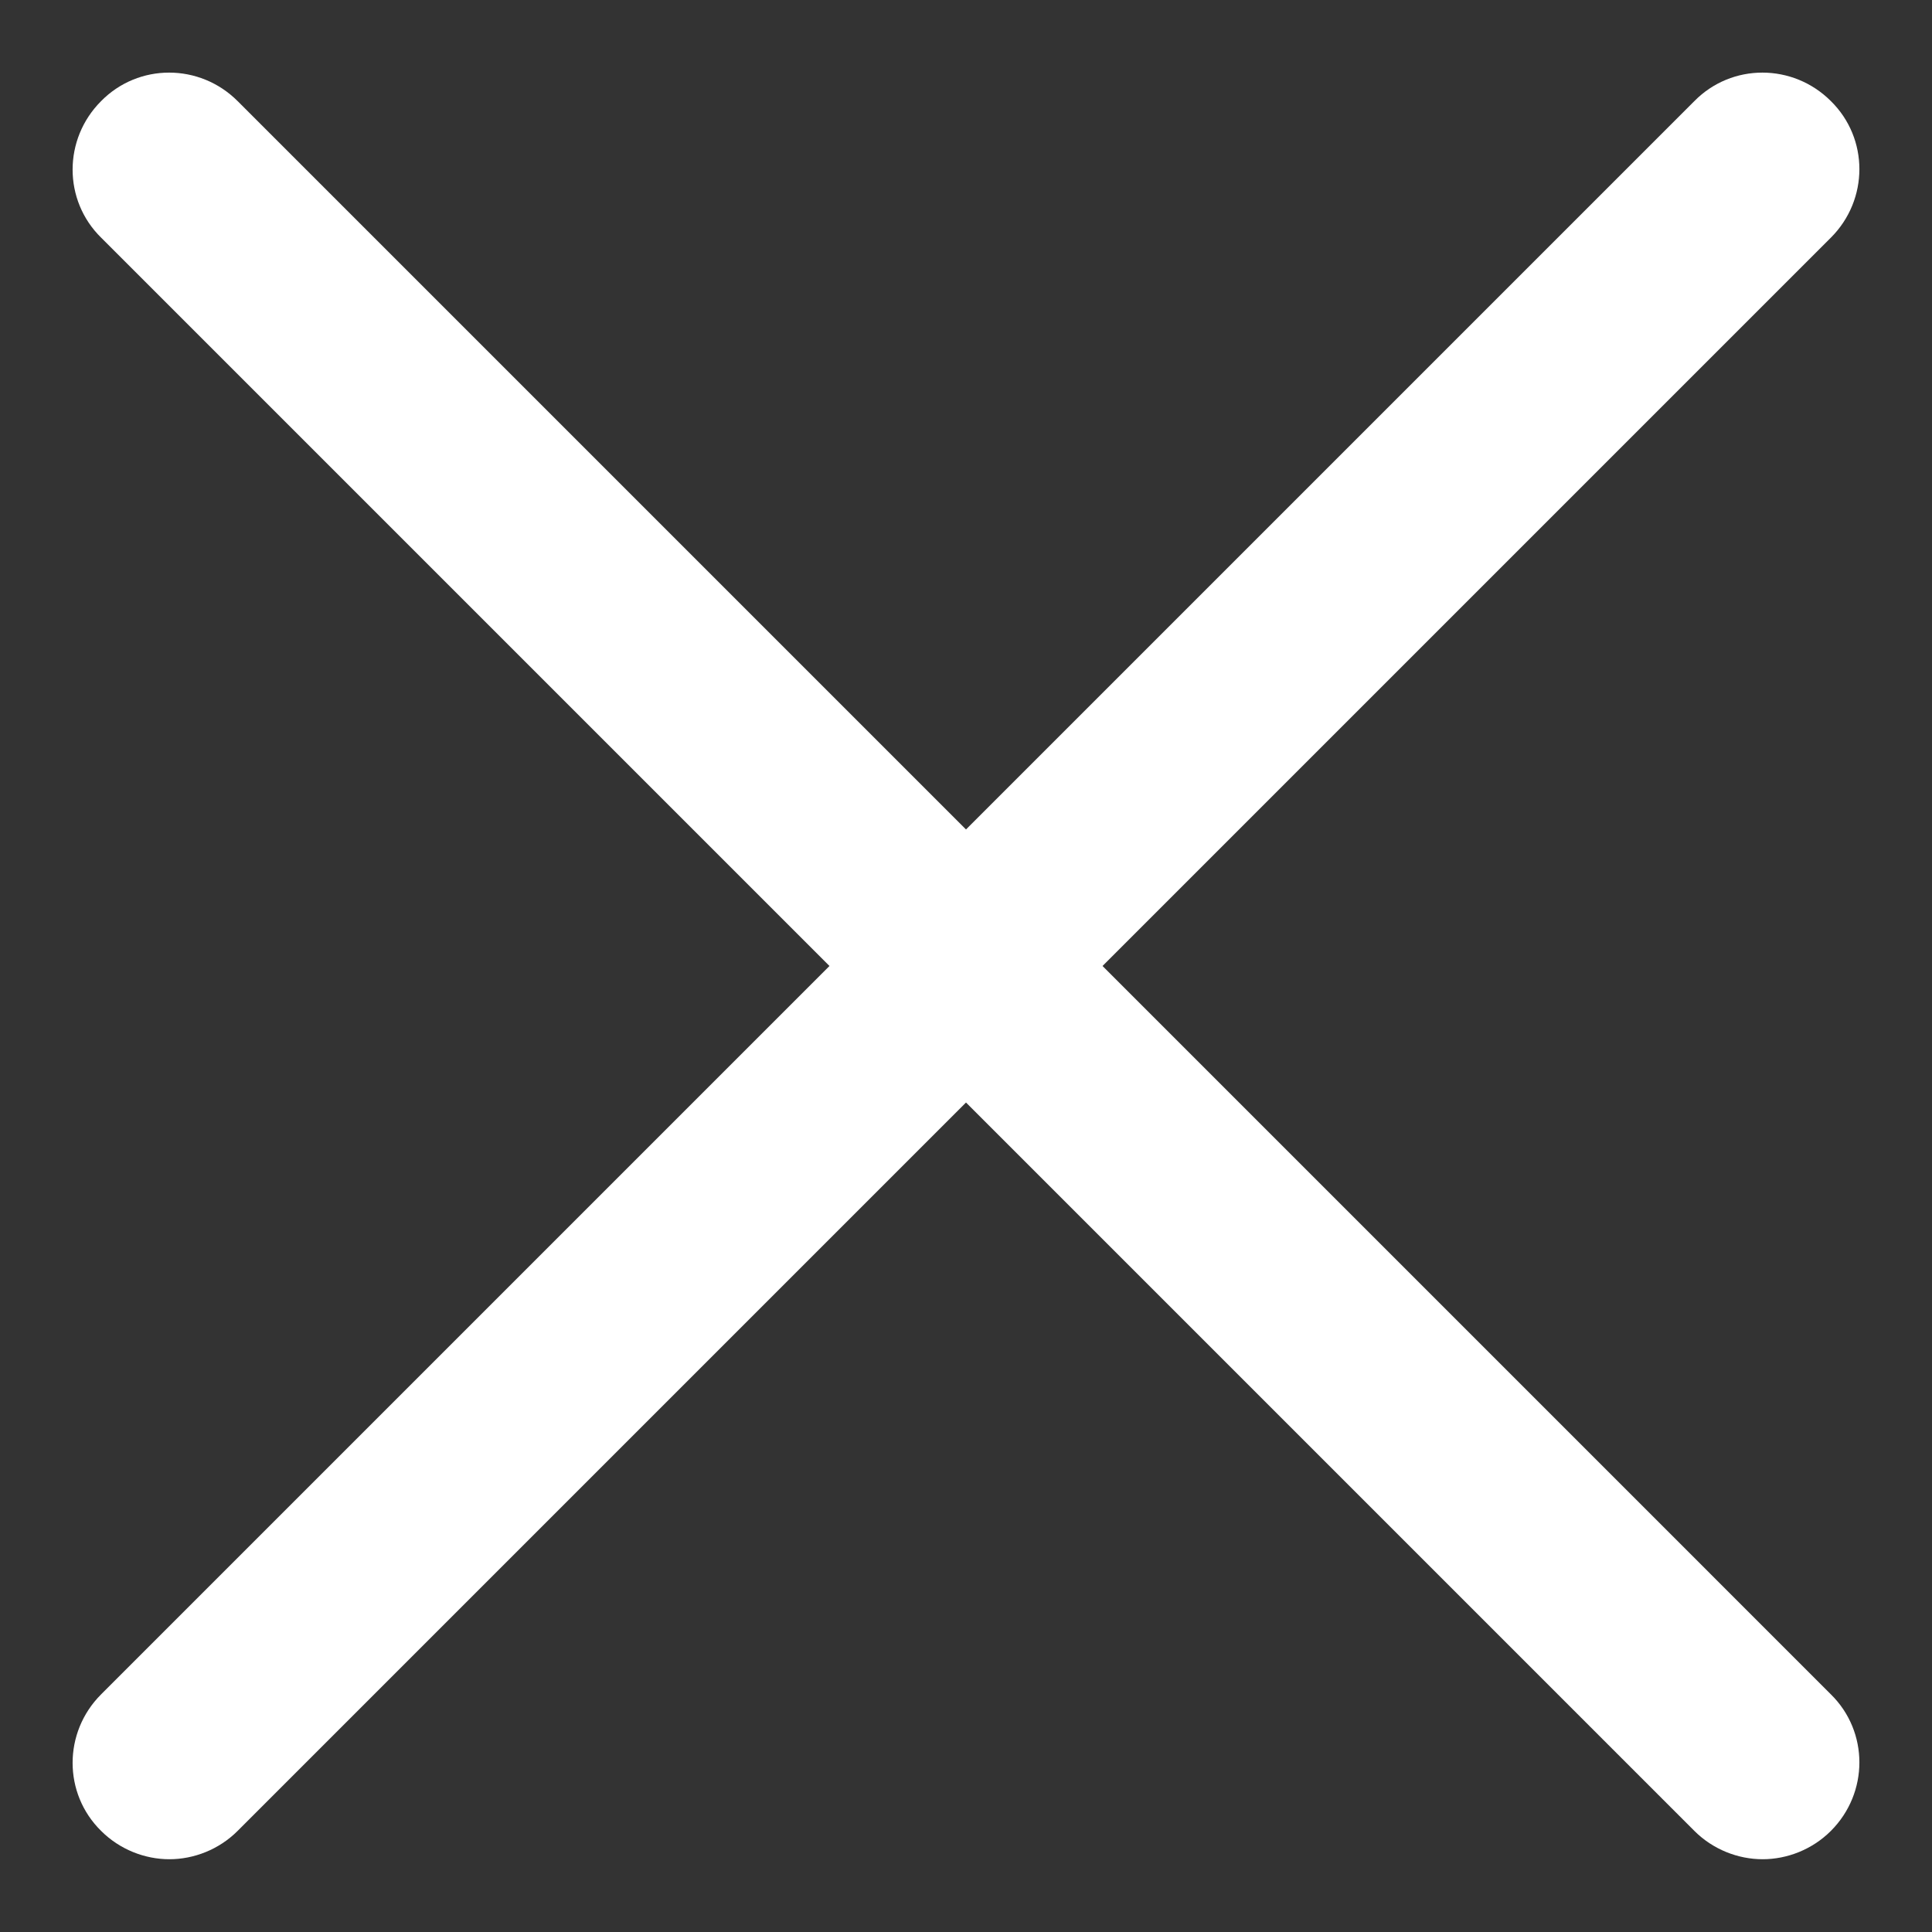 <?xml version="1.0" encoding="utf-8"?>
<!-- Generator: Adobe Illustrator 26.2.1, SVG Export Plug-In . SVG Version: 6.00 Build 0)  -->
<svg version="1.1" id="Layer_1" xmlns="http://www.w3.org/2000/svg" xmlns:xlink="http://www.w3.org/1999/xlink" x="0px" y="0px"
	 viewBox="0 0 300 300" style="enable-background:new 0 0 300 300;" xml:space="preserve">
<rect x="0" y="0" width="300" height="300" fill="#333333" stroke="none"/>
<style type="text/css">
	.st0{fill:#fff;}
</style>
<path class="st0" d="M171.2,150L284.3,36.9c5.9-5.9,5.9-15.4,0-21.2c-5.9-5.9-15.4-5.9-21.2,0L150,128.8L36.9,15.7
	c-5.9-5.9-15.4-5.9-21.2,0c-5.9,5.9-5.9,15.4,0,21.2L128.8,150L15.7,263.1c-5.9,5.9-5.9,15.4,0,21.2c2.9,2.9,6.8,4.4,10.6,4.4
	s7.7-1.5,10.6-4.4L150,171.2l113.1,113.1c2.9,2.9,6.8,4.4,10.6,4.4s7.7-1.5,10.6-4.4c5.9-5.9,5.9-15.4,0-21.2L171.2,150z"/>
</svg>
